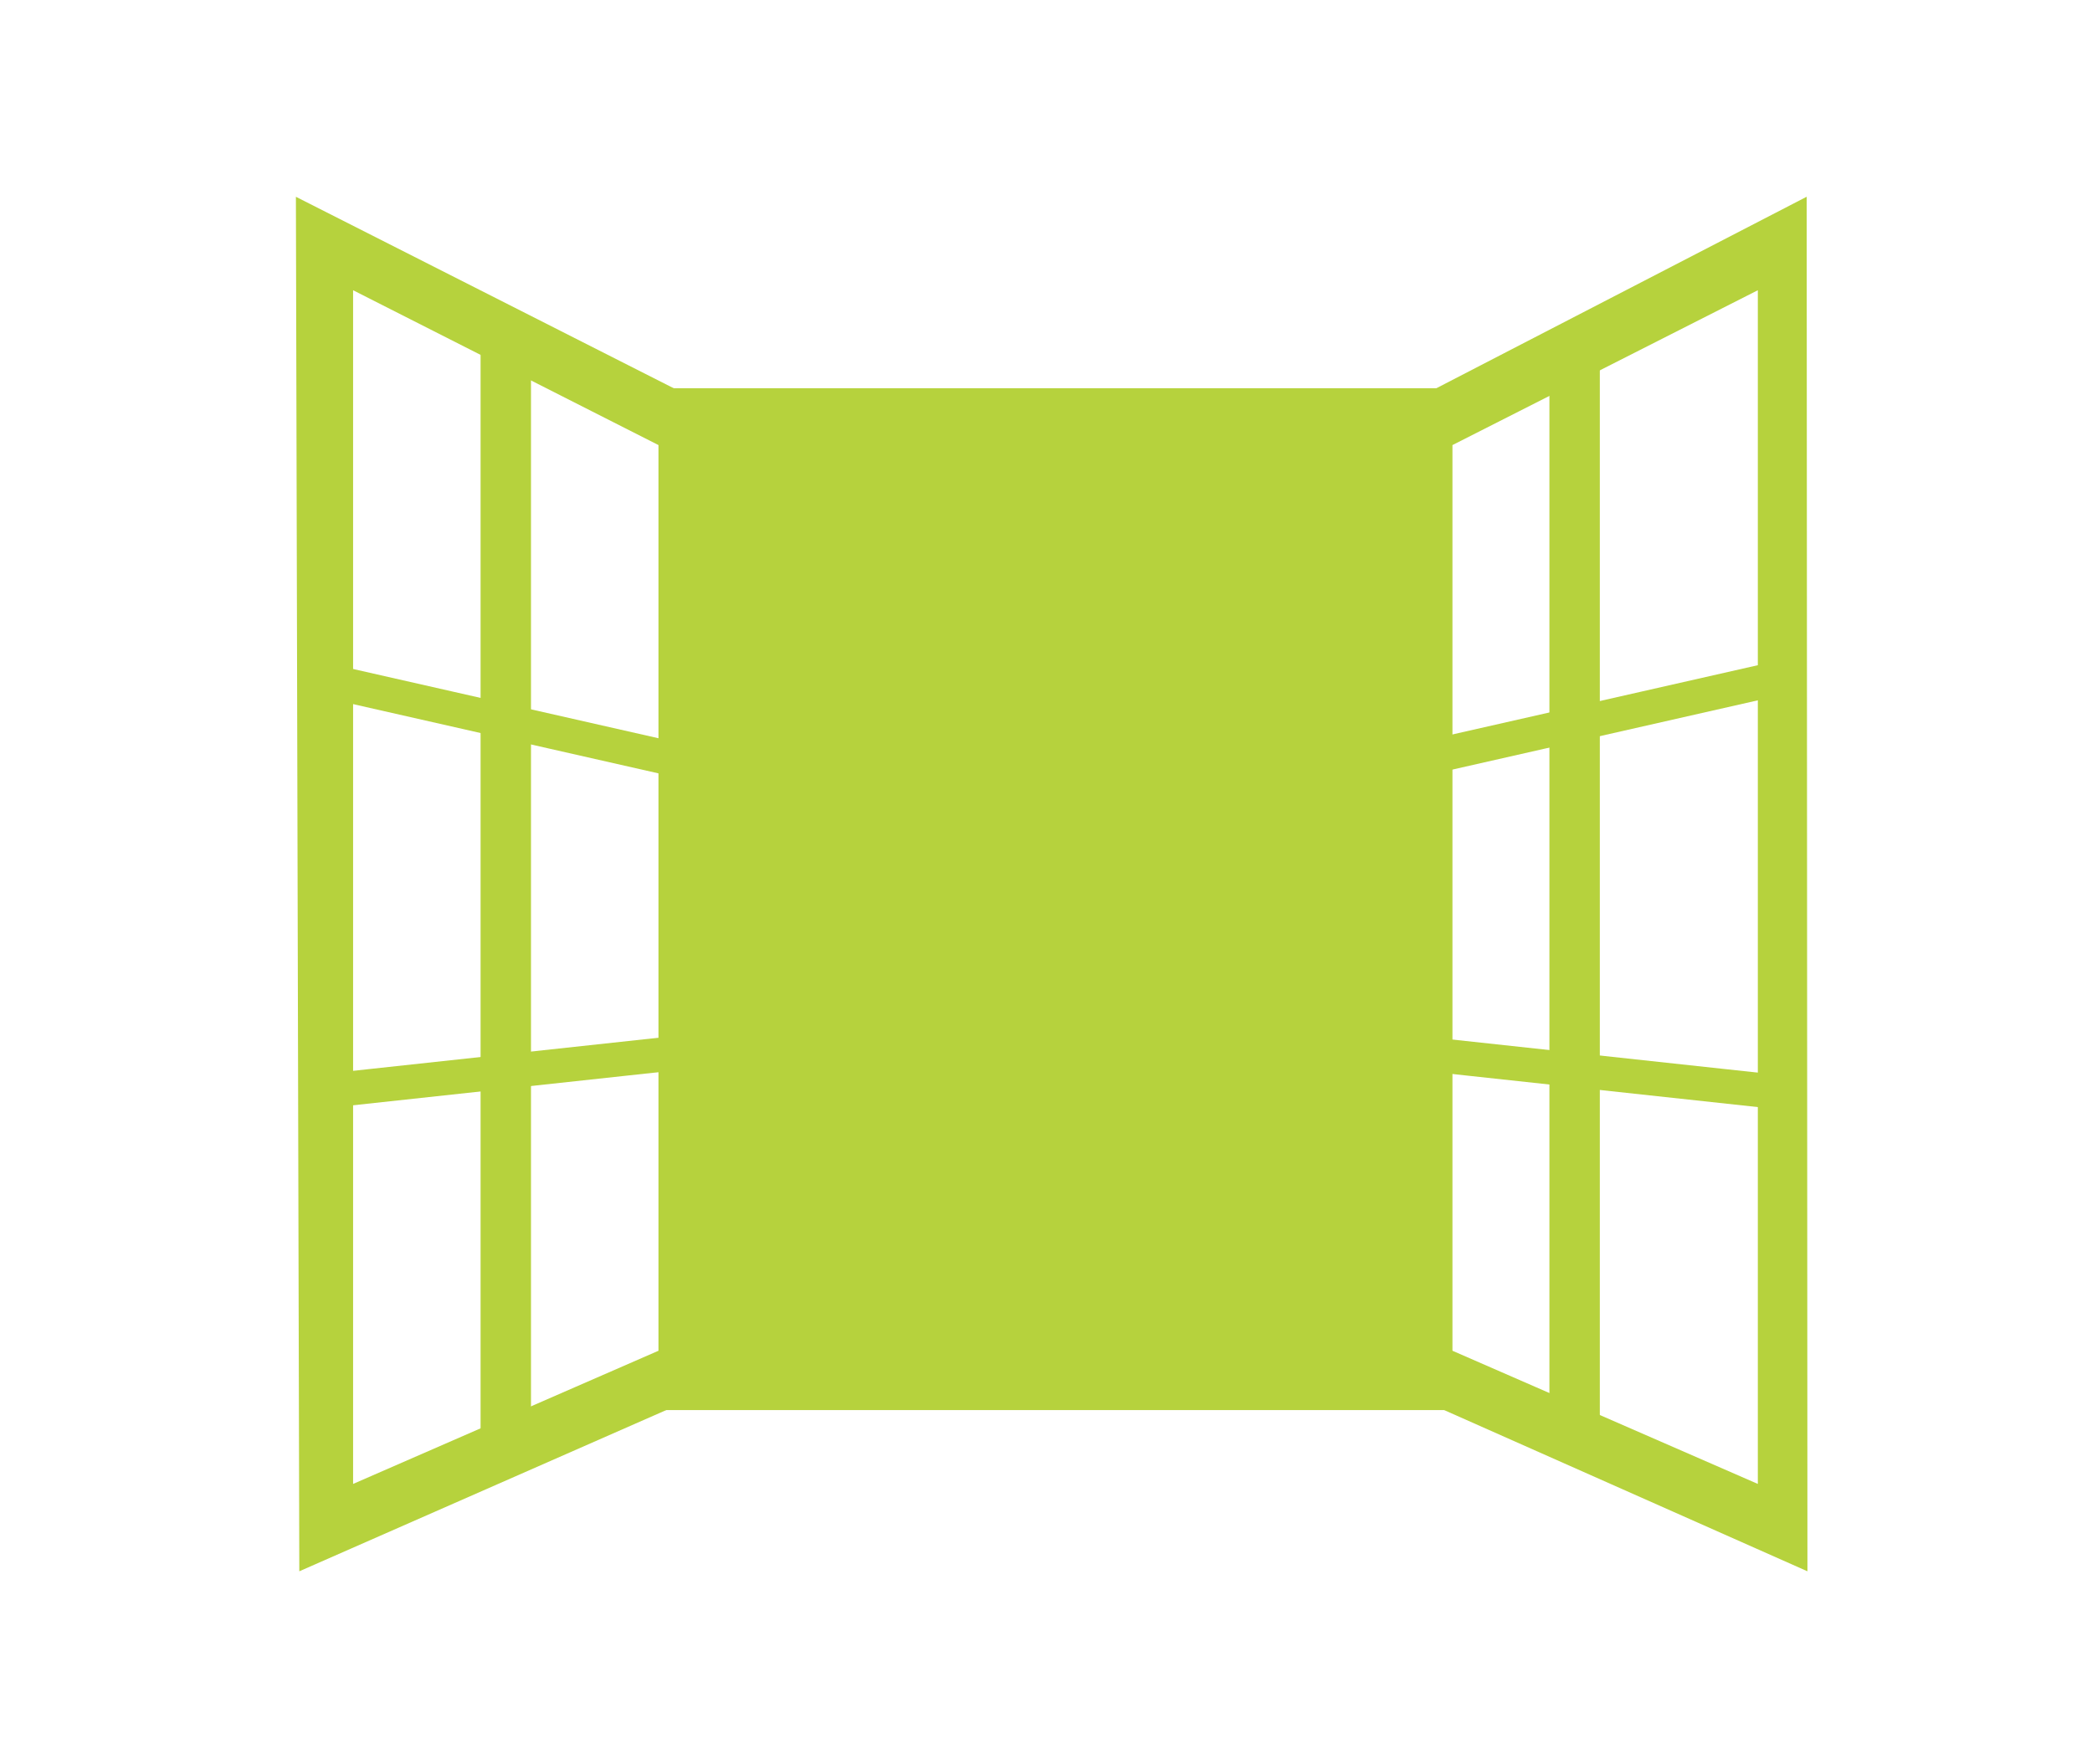 <svg width="83" height="70" xmlns="http://www.w3.org/2000/svg"><g fill="none" fill-rule="evenodd"><path d="m11.74 7.806.135 54.534 16.673-7.325v-38.69L11.739 7.807Zm2.269 3.709 12.116 6.143V53.59l-12.116 5.284V11.515Z" fill="#B6D23D"/><path d="M20.067 14.066v43.215" stroke="#B6D23D" stroke-width="2"/><path d="m12.004 26.784 15.808 3.585M12.158 43.368l15.189-1.645" stroke="#B6D23D" stroke-width="1.359"/><path d="m71.679 7.806-16.476 8.52v38.689L71.71 62.34l-.03-54.534Zm-1.937 3.924v47.144L57.626 53.59V17.658l12.116-6.143v.215Z" fill="#B6D23D"/><path d="M62.473 14.066v43.215" stroke="#B6D23D" stroke-width="2"/><path d="m71.083 26.784-15.809 3.585m15.655 12.999-15.19-1.645" stroke="#B6D23D" stroke-width="1.359"/><path stroke="#B6D23D" stroke-width="2" fill="#B6D23D" d="M27.336 54.945h29.079V16.402H27.336z"/></g></svg>